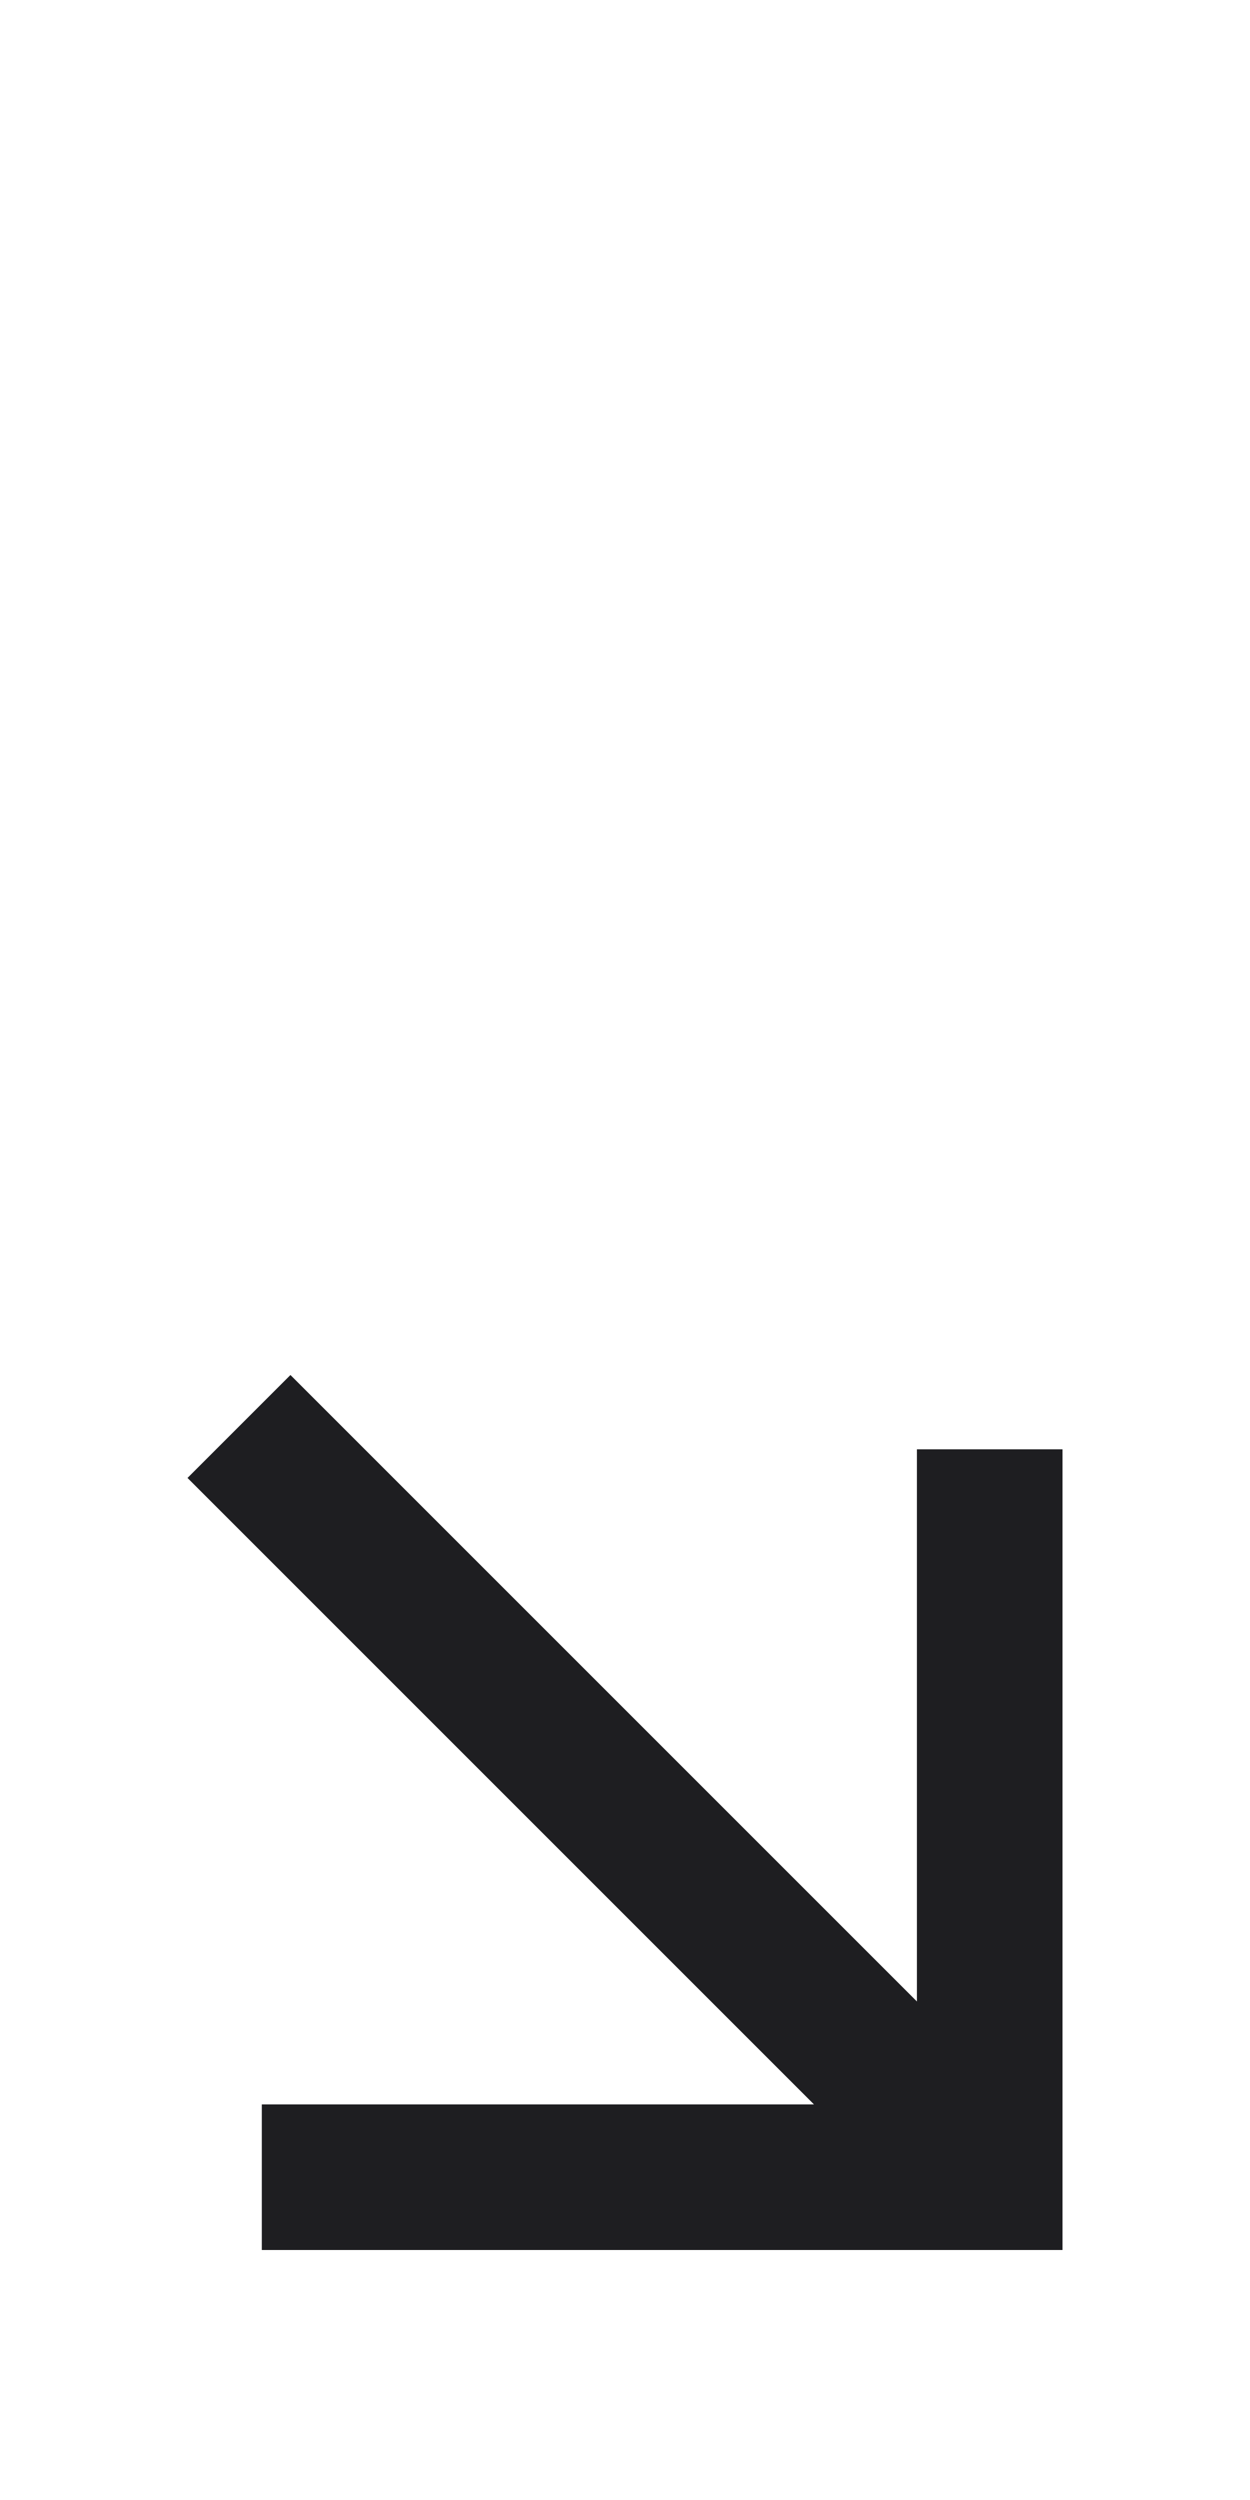 <svg xmlns="http://www.w3.org/2000/svg" width="40" height="80" viewBox="0 0 40 80" fill="none"><path d="M26.047 67.341L6 47.294L9.294 44L29.341 64.047V46.378H34V72H8.378V67.341H26.047Z" fill="#1E1E21"></path></svg>